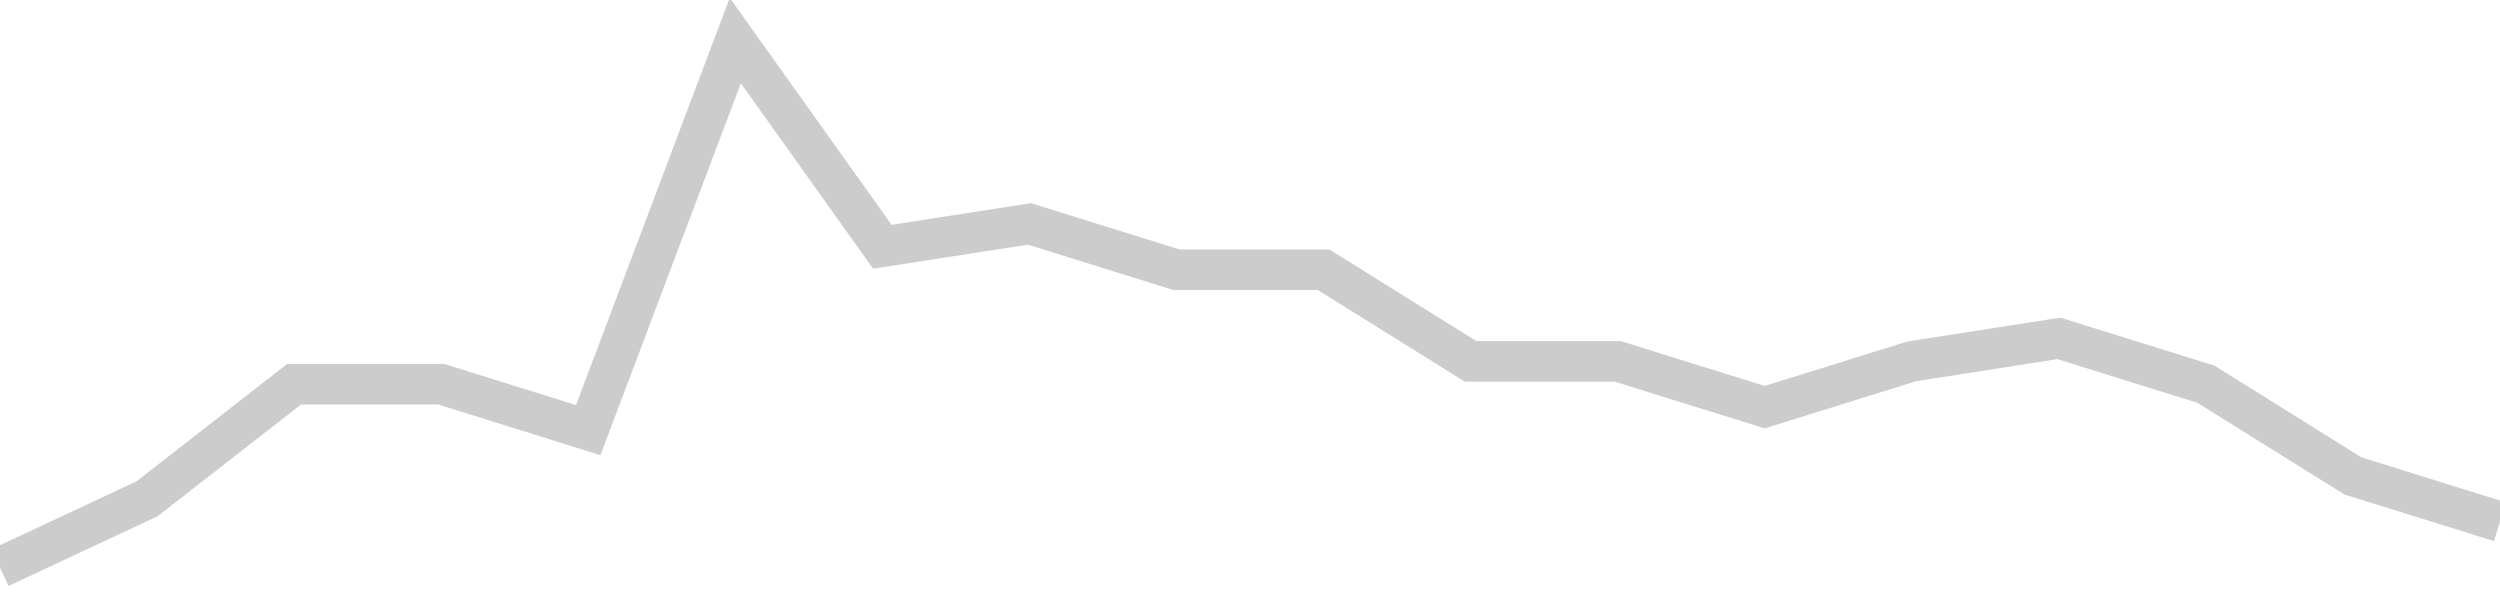 <!-- Generated with https://github.com/jxxe/sparkline/ --><svg viewBox="0 0 185 45" class="sparkline" xmlns="http://www.w3.org/2000/svg"><path class="sparkline--fill" d="M 0 42 L 0 42 L 10.882 36.91 L 21.765 28.43 L 32.647 28.43 L 43.529 31.83 L 54.412 3 L 65.294 18.26 L 76.176 16.57 L 87.059 19.96 L 97.941 19.96 L 108.824 26.74 L 119.706 26.74 L 130.588 30.13 L 141.471 26.74 L 152.353 25.04 L 163.235 28.43 L 174.118 35.22 L 185 38.61 V 45 L 0 45 Z" stroke="none" fill="none" ></path><path class="sparkline--line" d="M 0 42 L 0 42 L 10.882 36.91 L 21.765 28.43 L 32.647 28.43 L 43.529 31.83 L 54.412 3 L 65.294 18.26 L 76.176 16.57 L 87.059 19.96 L 97.941 19.96 L 108.824 26.74 L 119.706 26.74 L 130.588 30.13 L 141.471 26.74 L 152.353 25.04 L 163.235 28.43 L 174.118 35.22 L 185 38.61" fill="none" stroke-width="3" stroke="#CCCCCC" ></path></svg>